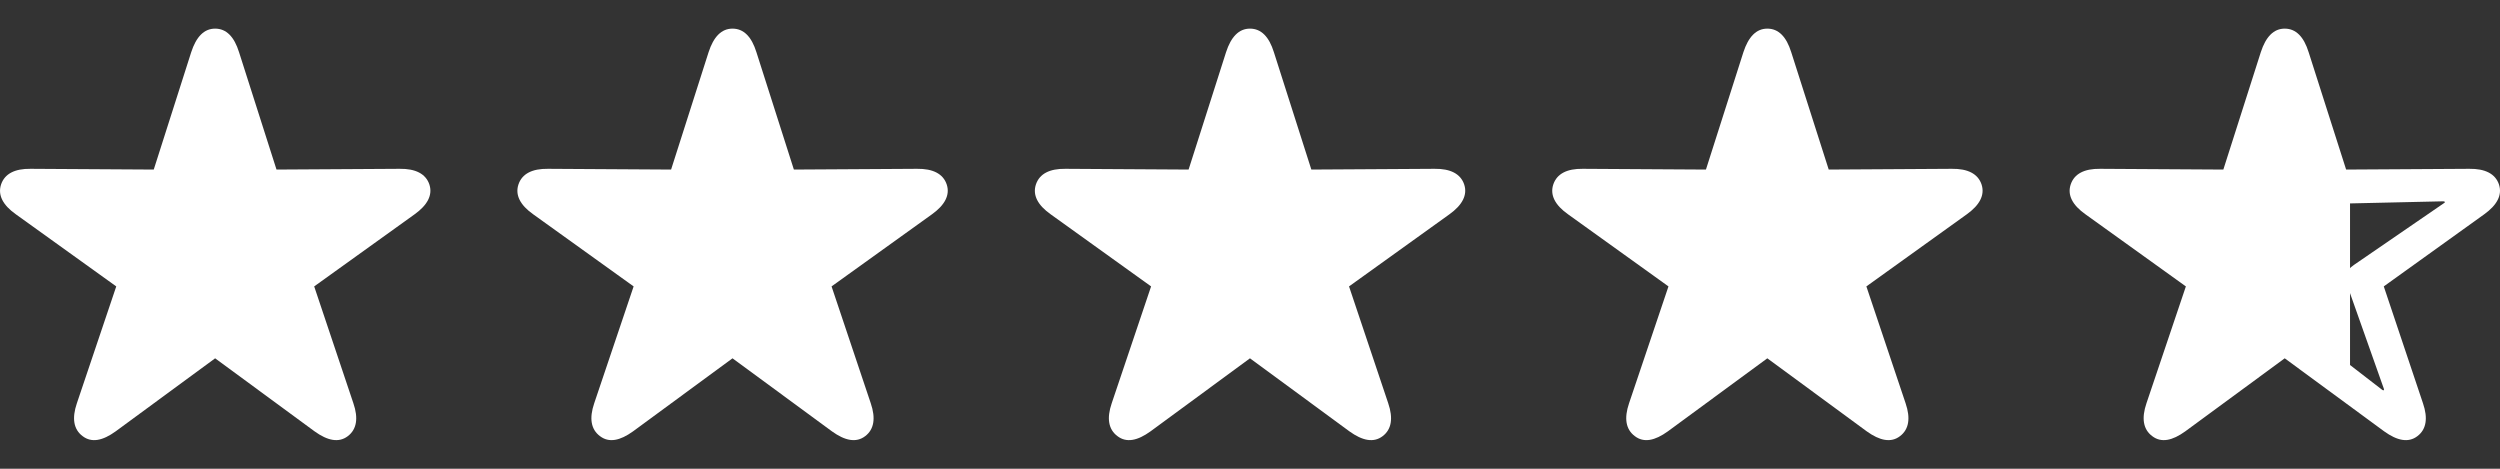 <svg width="80" height="15" viewBox="0 0 80 15" fill="none" xmlns="http://www.w3.org/2000/svg">
<rect x="0" y="0" width="80" height="15" fill="#333333" stroke="none"/>
<path d="M2.643 13.956C2.931 14.177 3.286 14.103 3.702 13.803L6.884 11.466L10.066 13.803C10.482 14.103 10.843 14.177 11.131 13.956C11.412 13.742 11.474 13.387 11.308 12.904L10.054 9.165L13.267 6.858C13.677 6.564 13.854 6.24 13.738 5.897C13.621 5.561 13.297 5.395 12.789 5.402L8.848 5.426L7.649 1.669C7.496 1.179 7.245 0.916 6.884 0.916C6.529 0.916 6.278 1.179 6.119 1.669L4.92 5.426L0.979 5.402C0.471 5.395 0.153 5.561 0.036 5.897C-0.08 6.24 0.092 6.564 0.508 6.858L3.72 9.165L2.46 12.904C2.295 13.387 2.356 13.742 2.643 13.956Z" fill="white"/>
<path d="M19.199 13.956C19.487 14.177 19.841 14.103 20.258 13.803L23.44 11.466L26.622 13.803C27.038 14.103 27.399 14.177 27.687 13.956C27.968 13.742 28.029 13.387 27.864 12.904L26.61 9.165L29.822 6.858C30.232 6.564 30.41 6.24 30.293 5.897C30.177 5.561 29.853 5.395 29.345 5.402L25.404 5.426L24.205 1.669C24.052 1.179 23.801 0.916 23.44 0.916C23.085 0.916 22.834 1.179 22.675 1.669L21.475 5.426L17.535 5.402C17.027 5.395 16.708 5.561 16.592 5.897C16.476 6.24 16.647 6.564 17.063 6.858L20.276 9.165L19.015 12.904C18.85 13.387 18.911 13.742 19.199 13.956Z" fill="white"/>
<path d="M35.758 13.956C36.046 14.177 36.401 14.103 36.817 13.803L39.999 11.466L43.181 13.803C43.597 14.103 43.958 14.177 44.246 13.956C44.527 13.742 44.588 13.387 44.423 12.904L43.169 9.165L46.381 6.858C46.791 6.564 46.969 6.24 46.852 5.897C46.736 5.561 46.412 5.395 45.904 5.402L41.963 5.426L40.764 1.669C40.611 1.179 40.36 0.916 39.999 0.916C39.644 0.916 39.393 1.179 39.234 1.669L38.035 5.426L34.094 5.402C33.586 5.395 33.267 5.561 33.151 5.897C33.035 6.24 33.206 6.564 33.622 6.858L36.835 9.165L35.575 12.904C35.409 13.387 35.471 13.742 35.758 13.956Z" fill="white"/>
<path d="M52.314 13.956C52.601 14.177 52.956 14.103 53.372 13.803L56.554 11.466L59.736 13.803C60.153 14.103 60.514 14.177 60.801 13.956C61.083 13.742 61.144 13.387 60.979 12.904L59.724 9.165L62.937 6.858C63.347 6.564 63.524 6.24 63.408 5.897C63.292 5.561 62.968 5.395 62.46 5.402L58.519 5.426L57.319 1.669C57.166 1.179 56.916 0.916 56.554 0.916C56.2 0.916 55.949 1.179 55.789 1.669L54.59 5.426L50.649 5.402C50.141 5.395 49.823 5.561 49.707 5.897C49.591 6.24 49.762 6.564 50.178 6.858L53.391 9.165L52.13 12.904C51.965 13.387 52.026 13.742 52.314 13.956Z" fill="white"/>
<path d="M68.871 13.956C69.158 14.177 69.513 14.103 69.929 13.803L73.111 11.466L76.293 13.803C76.709 14.103 77.07 14.177 77.358 13.956C77.64 13.742 77.701 13.387 77.535 12.904L76.281 9.165L79.494 6.858C79.904 6.564 80.081 6.24 79.965 5.897C79.849 5.561 79.524 5.395 79.016 5.402L75.076 5.426L73.876 1.669C73.723 1.179 73.472 0.916 73.111 0.916C72.756 0.916 72.505 1.179 72.346 1.669L71.147 5.426L67.206 5.402C66.698 5.395 66.38 5.561 66.264 5.897C66.147 6.24 66.319 6.564 66.735 6.858L69.948 9.165L68.687 12.904C68.522 13.387 68.583 13.742 68.871 13.956ZM73.111 10.199V2.74C73.13 2.74 73.136 2.746 73.148 2.782L74.127 6.124C74.219 6.43 74.384 6.534 74.696 6.521L78.178 6.442C78.215 6.442 78.227 6.448 78.233 6.46C78.239 6.479 78.233 6.485 78.203 6.503L75.333 8.473C75.051 8.663 75.014 8.847 75.118 9.147L76.281 12.433C76.293 12.463 76.293 12.469 76.281 12.482C76.269 12.5 76.257 12.488 76.232 12.476L73.472 10.346C73.35 10.248 73.228 10.199 73.111 10.199Z" fill="white"/>
<path d="M72.801 1.9L75.201 5.9V12.3L72.801 10.907V1.9Z" fill="white"/>
</svg>
